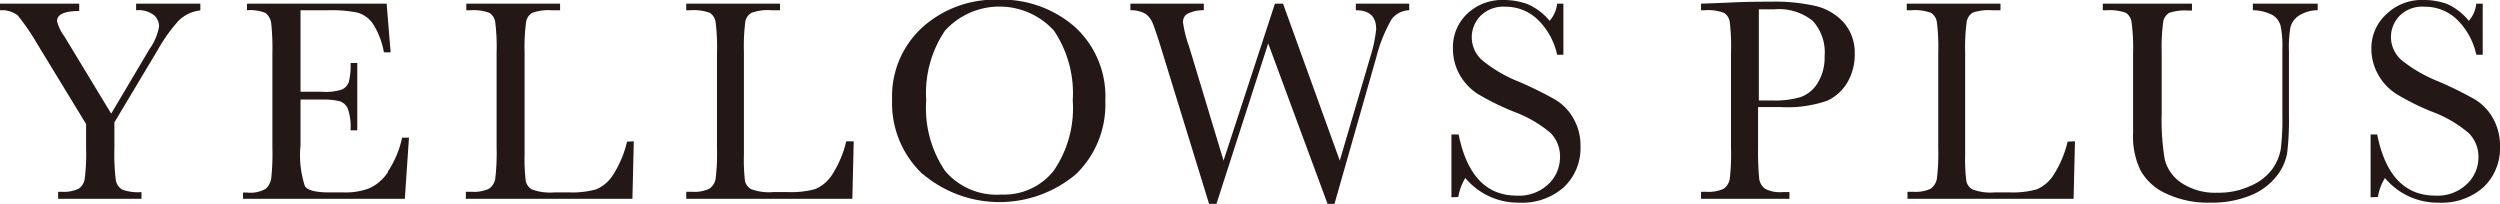 <svg xmlns="http://www.w3.org/2000/svg" viewBox="0 0 163.46 13.33"><defs><style>.cls-1{fill:#231815;}</style></defs><g id="レイヤー_2" data-name="レイヤー 2"><g id="レイヤー_1-2" data-name="レイヤー 1"><path class="cls-1" d="M155.48,12.88a3.19,3.19,0,0,1,.46-1.24,4.47,4.47,0,0,0,3.51,1.61,4.12,4.12,0,0,0,2.92-1,3.51,3.51,0,0,0,1.09-2.67A3.65,3.65,0,0,0,163,7.73a3.33,3.33,0,0,0-1.2-1.24,24.55,24.55,0,0,0-2.4-1.18A9.13,9.13,0,0,1,157,3.91a2,2,0,0,1-.67-1.5,2,2,0,0,1,.54-1.35,2.09,2.09,0,0,1,1.67-.62,3,3,0,0,1,2.11.84,4.56,4.56,0,0,1,1.26,2.3h.42V.24h-.42a2,2,0,0,1-.49,1.12A3.86,3.86,0,0,0,160,.26,4.45,4.45,0,0,0,158.45,0a3.31,3.31,0,0,0-2.4.91,3,3,0,0,0-1,2.28,3.43,3.43,0,0,0,.44,1.68,3.51,3.51,0,0,0,1.22,1.29,16,16,0,0,0,2.32,1.15,7.88,7.88,0,0,1,2.37,1.38,2.16,2.16,0,0,1,.65,1.61,2.38,2.38,0,0,1-.74,1.72,2.76,2.76,0,0,1-2.08.77q-3,0-3.8-4H155v4.11ZM147.3.67a2.87,2.87,0,0,1,1.28.31,1.17,1.17,0,0,1,.53.69,6.49,6.49,0,0,1,.12,1.52V7.54a16.32,16.32,0,0,1-.1,2.18,3.17,3.17,0,0,1-.57,1.35,3.42,3.42,0,0,1-1.43,1.09,4.88,4.88,0,0,1-2.12.44,4,4,0,0,1-2.39-.65,2.59,2.59,0,0,1-1.08-1.53,15.5,15.5,0,0,1-.2-3v-4a12.81,12.81,0,0,1,.1-2,.87.87,0,0,1,.39-.58,3.26,3.26,0,0,1,1.24-.15h.25V.24h-5.83V.67h.29A3,3,0,0,1,139,.84a.86.86,0,0,1,.37.61,12.47,12.47,0,0,1,.1,2V8.71a5.07,5.07,0,0,0,.5,2.46,3.64,3.64,0,0,0,1.69,1.5,6.43,6.43,0,0,0,2.88.58,6.71,6.71,0,0,0,2.55-.45,4.11,4.11,0,0,0,1.71-1.22,3.35,3.35,0,0,0,.74-1.55,17.77,17.77,0,0,0,.12-2.42V3.36a7.74,7.74,0,0,1,.1-1.58,1.3,1.3,0,0,1,.51-.73,2.3,2.3,0,0,1,1.27-.38V.24H147.3ZM135.19,9.26a7,7,0,0,1-.94,2.21,2.42,2.42,0,0,1-1.08.91,5.8,5.8,0,0,1-1.75.2h-1a3.38,3.38,0,0,1-1.44-.19.82.82,0,0,1-.41-.54,11.32,11.32,0,0,1-.08-1.74V3.42a12.81,12.81,0,0,1,.1-2A.87.87,0,0,1,129,.82a3.26,3.26,0,0,1,1.24-.15h.56V.24h-6.13V.67H125a3,3,0,0,1,1.26.17.87.87,0,0,1,.38.61,13,13,0,0,1,.09,2V9.69a13.56,13.56,0,0,1-.09,2,1,1,0,0,1-.41.65,2.31,2.31,0,0,1-1.13.2h-.38V13h10.86l.09-3.76ZM115,.61c.23,0,.56,0,1,0a3.53,3.53,0,0,1,2.52.75,3.05,3.05,0,0,1,.78,2.32,3.17,3.17,0,0,1-.45,1.74,2.15,2.15,0,0,1-1.13.93,5.82,5.82,0,0,1-1.78.22H115ZM116.4,7a8,8,0,0,0,3.06-.41,3,3,0,0,0,1.34-1.22,3.61,3.61,0,0,0,.47-1.85,3,3,0,0,0-.68-2A3.6,3.6,0,0,0,118.83.42a11.82,11.82,0,0,0-3-.31c-.71,0-1.71,0-3,.07l-1.61.06V.67h.24a3,3,0,0,1,1.26.17.84.84,0,0,1,.38.61,13.47,13.47,0,0,1,.08,2V9.69a14.12,14.12,0,0,1-.08,2,1,1,0,0,1-.4.65,2.33,2.33,0,0,1-1.14.2h-.34V13H117v-.44h-.43a2.16,2.16,0,0,1-1.17-.22,1,1,0,0,1-.38-.7,18.58,18.58,0,0,1-.07-2V7ZM95.35,12.88a3.35,3.35,0,0,1,.46-1.24,4.49,4.49,0,0,0,3.51,1.61,4.11,4.11,0,0,0,2.92-1,3.51,3.51,0,0,0,1.1-2.67,3.55,3.55,0,0,0-.46-1.83,3.33,3.33,0,0,0-1.2-1.24,24.55,24.55,0,0,0-2.4-1.18,9,9,0,0,1-2.38-1.4,2,2,0,0,1-.67-1.5,2,2,0,0,1,.53-1.35A2.11,2.11,0,0,1,98.44.44a3,3,0,0,1,2.1.84,4.49,4.49,0,0,1,1.27,2.3h.41V.24h-.41a2,2,0,0,1-.49,1.12A3.86,3.86,0,0,0,99.85.26,4.55,4.55,0,0,0,98.32,0a3.31,3.31,0,0,0-2.4.91A3,3,0,0,0,95,3.19a3.42,3.42,0,0,0,.43,1.68,3.59,3.59,0,0,0,1.22,1.29A17.14,17.14,0,0,0,99,7.31a8.1,8.1,0,0,1,2.38,1.38A2.19,2.19,0,0,1,102,10.3a2.42,2.42,0,0,1-.74,1.72,2.77,2.77,0,0,1-2.09.77c-2,0-3.26-1.34-3.8-4h-.47v4.11ZM90,3.7A9.63,9.63,0,0,1,91,1.24,1.5,1.5,0,0,1,92.14.67V.24H88.65V.67c.89,0,1.33.41,1.33,1.24a9,9,0,0,1-.38,1.8l-2,6.79L83.89.24h-.53L80,10.5,77.75,3.05a7.67,7.67,0,0,1-.4-1.59A.64.64,0,0,1,77.6.92,2.28,2.28,0,0,1,78.71.67V.24h-4.8V.67a1.93,1.93,0,0,1,1,.24,1.49,1.49,0,0,1,.48.66c.12.3.32.9.6,1.81l3.08,10h.45l3.4-10.54,3.9,10.54h.42ZM61.79,2a4.82,4.82,0,0,1,7.12,0,7.34,7.34,0,0,1,1.23,4.57,7.21,7.21,0,0,1-1.25,4.6,4.14,4.14,0,0,1-3.41,1.55,4.41,4.41,0,0,1-3.69-1.55,7.32,7.32,0,0,1-1.23-4.62A7.28,7.28,0,0,1,61.79,2m-1.44,9.39a7.77,7.77,0,0,0,10,0,6.33,6.33,0,0,0,1.92-4.8,6.15,6.15,0,0,0-2-4.84,7.27,7.27,0,0,0-5-1.77,7.09,7.09,0,0,0-4.94,1.79,6.09,6.09,0,0,0-2,4.75,6.36,6.36,0,0,0,2,4.87m-5-2.15a7,7,0,0,1-.94,2.21,2.42,2.42,0,0,1-1.08.91,5.8,5.8,0,0,1-1.75.2h-1a3.38,3.38,0,0,1-1.44-.19.82.82,0,0,1-.41-.54,11.89,11.89,0,0,1-.07-1.74V3.42a13.32,13.32,0,0,1,.09-2,.85.85,0,0,1,.4-.58A3.17,3.17,0,0,1,50.44.67H51V.24H44.87V.67h.28a3,3,0,0,1,1.26.17.87.87,0,0,1,.38.61,13,13,0,0,1,.09,2V9.69a13.56,13.56,0,0,1-.09,2,1,1,0,0,1-.41.65,2.31,2.31,0,0,1-1.13.2h-.38V13H55.73l.09-3.76ZM41,9.26a7,7,0,0,1-.94,2.21,2.42,2.42,0,0,1-1.08.91,5.8,5.8,0,0,1-1.75.2h-1a3.38,3.38,0,0,1-1.44-.19.82.82,0,0,1-.41-.54,11.32,11.32,0,0,1-.08-1.74V3.42a12.81,12.81,0,0,1,.1-2,.85.85,0,0,1,.4-.58A3.17,3.17,0,0,1,36.06.67h.56V.24H30.49V.67h.28A3,3,0,0,1,32,.84a.87.87,0,0,1,.38.61,13,13,0,0,1,.09,2V9.69a13.56,13.56,0,0,1-.09,2,1,1,0,0,1-.41.65,2.31,2.31,0,0,1-1.13.2h-.38V13H41.35l.09-3.76Zm-15.64,2a2.86,2.86,0,0,1-1.24,1.06,4.35,4.35,0,0,1-1.66.26h-.95c-.85,0-1.38-.13-1.57-.4a6.44,6.44,0,0,1-.29-2.67v-3h1.4a4.51,4.51,0,0,1,1.17.11.9.9,0,0,1,.52.48,3.66,3.66,0,0,1,.18,1.42h.44V4.12h-.44a4.36,4.36,0,0,1-.12,1.27.86.86,0,0,1-.49.48A3.65,3.65,0,0,1,21,6H19.65V.67h1.77a8.89,8.89,0,0,1,1.94.15,1.84,1.84,0,0,1,1,.7,5.07,5.07,0,0,1,.74,1.9h.44L25.28.24H16.15V.67a2.64,2.64,0,0,1,1.21.18,1,1,0,0,1,.37.65,14.87,14.87,0,0,1,.08,1.92V9.69a14.56,14.56,0,0,1-.08,2,1.19,1.19,0,0,1-.35.65,2,2,0,0,1-1.23.25h-.26V13H26.47l.27-4h-.45a6.39,6.39,0,0,1-.93,2.22M4.21,2.38a2.76,2.76,0,0,1-.48-1c0-.44.49-.66,1.45-.66V.24H0V.67A1.73,1.73,0,0,1,1.15,1,14.36,14.36,0,0,1,2.44,2.88L5.63,8.11V9.69a13.56,13.56,0,0,1-.09,2,.94.94,0,0,1-.4.65,2.31,2.31,0,0,1-1.13.2H3.8V13H9.25v-.44A3,3,0,0,1,8,12.4a.9.9,0,0,1-.43-.63,14.14,14.14,0,0,1-.09-2.08V8l2.86-4.78a10.26,10.26,0,0,1,1.36-1.89,2.41,2.41,0,0,1,1.4-.65V.24H8.9V.67A1.66,1.66,0,0,1,10.08,1a1,1,0,0,1,.32.73A3.59,3.59,0,0,1,9.78,3.2L7.27,7.43Z"/></g></g></svg>